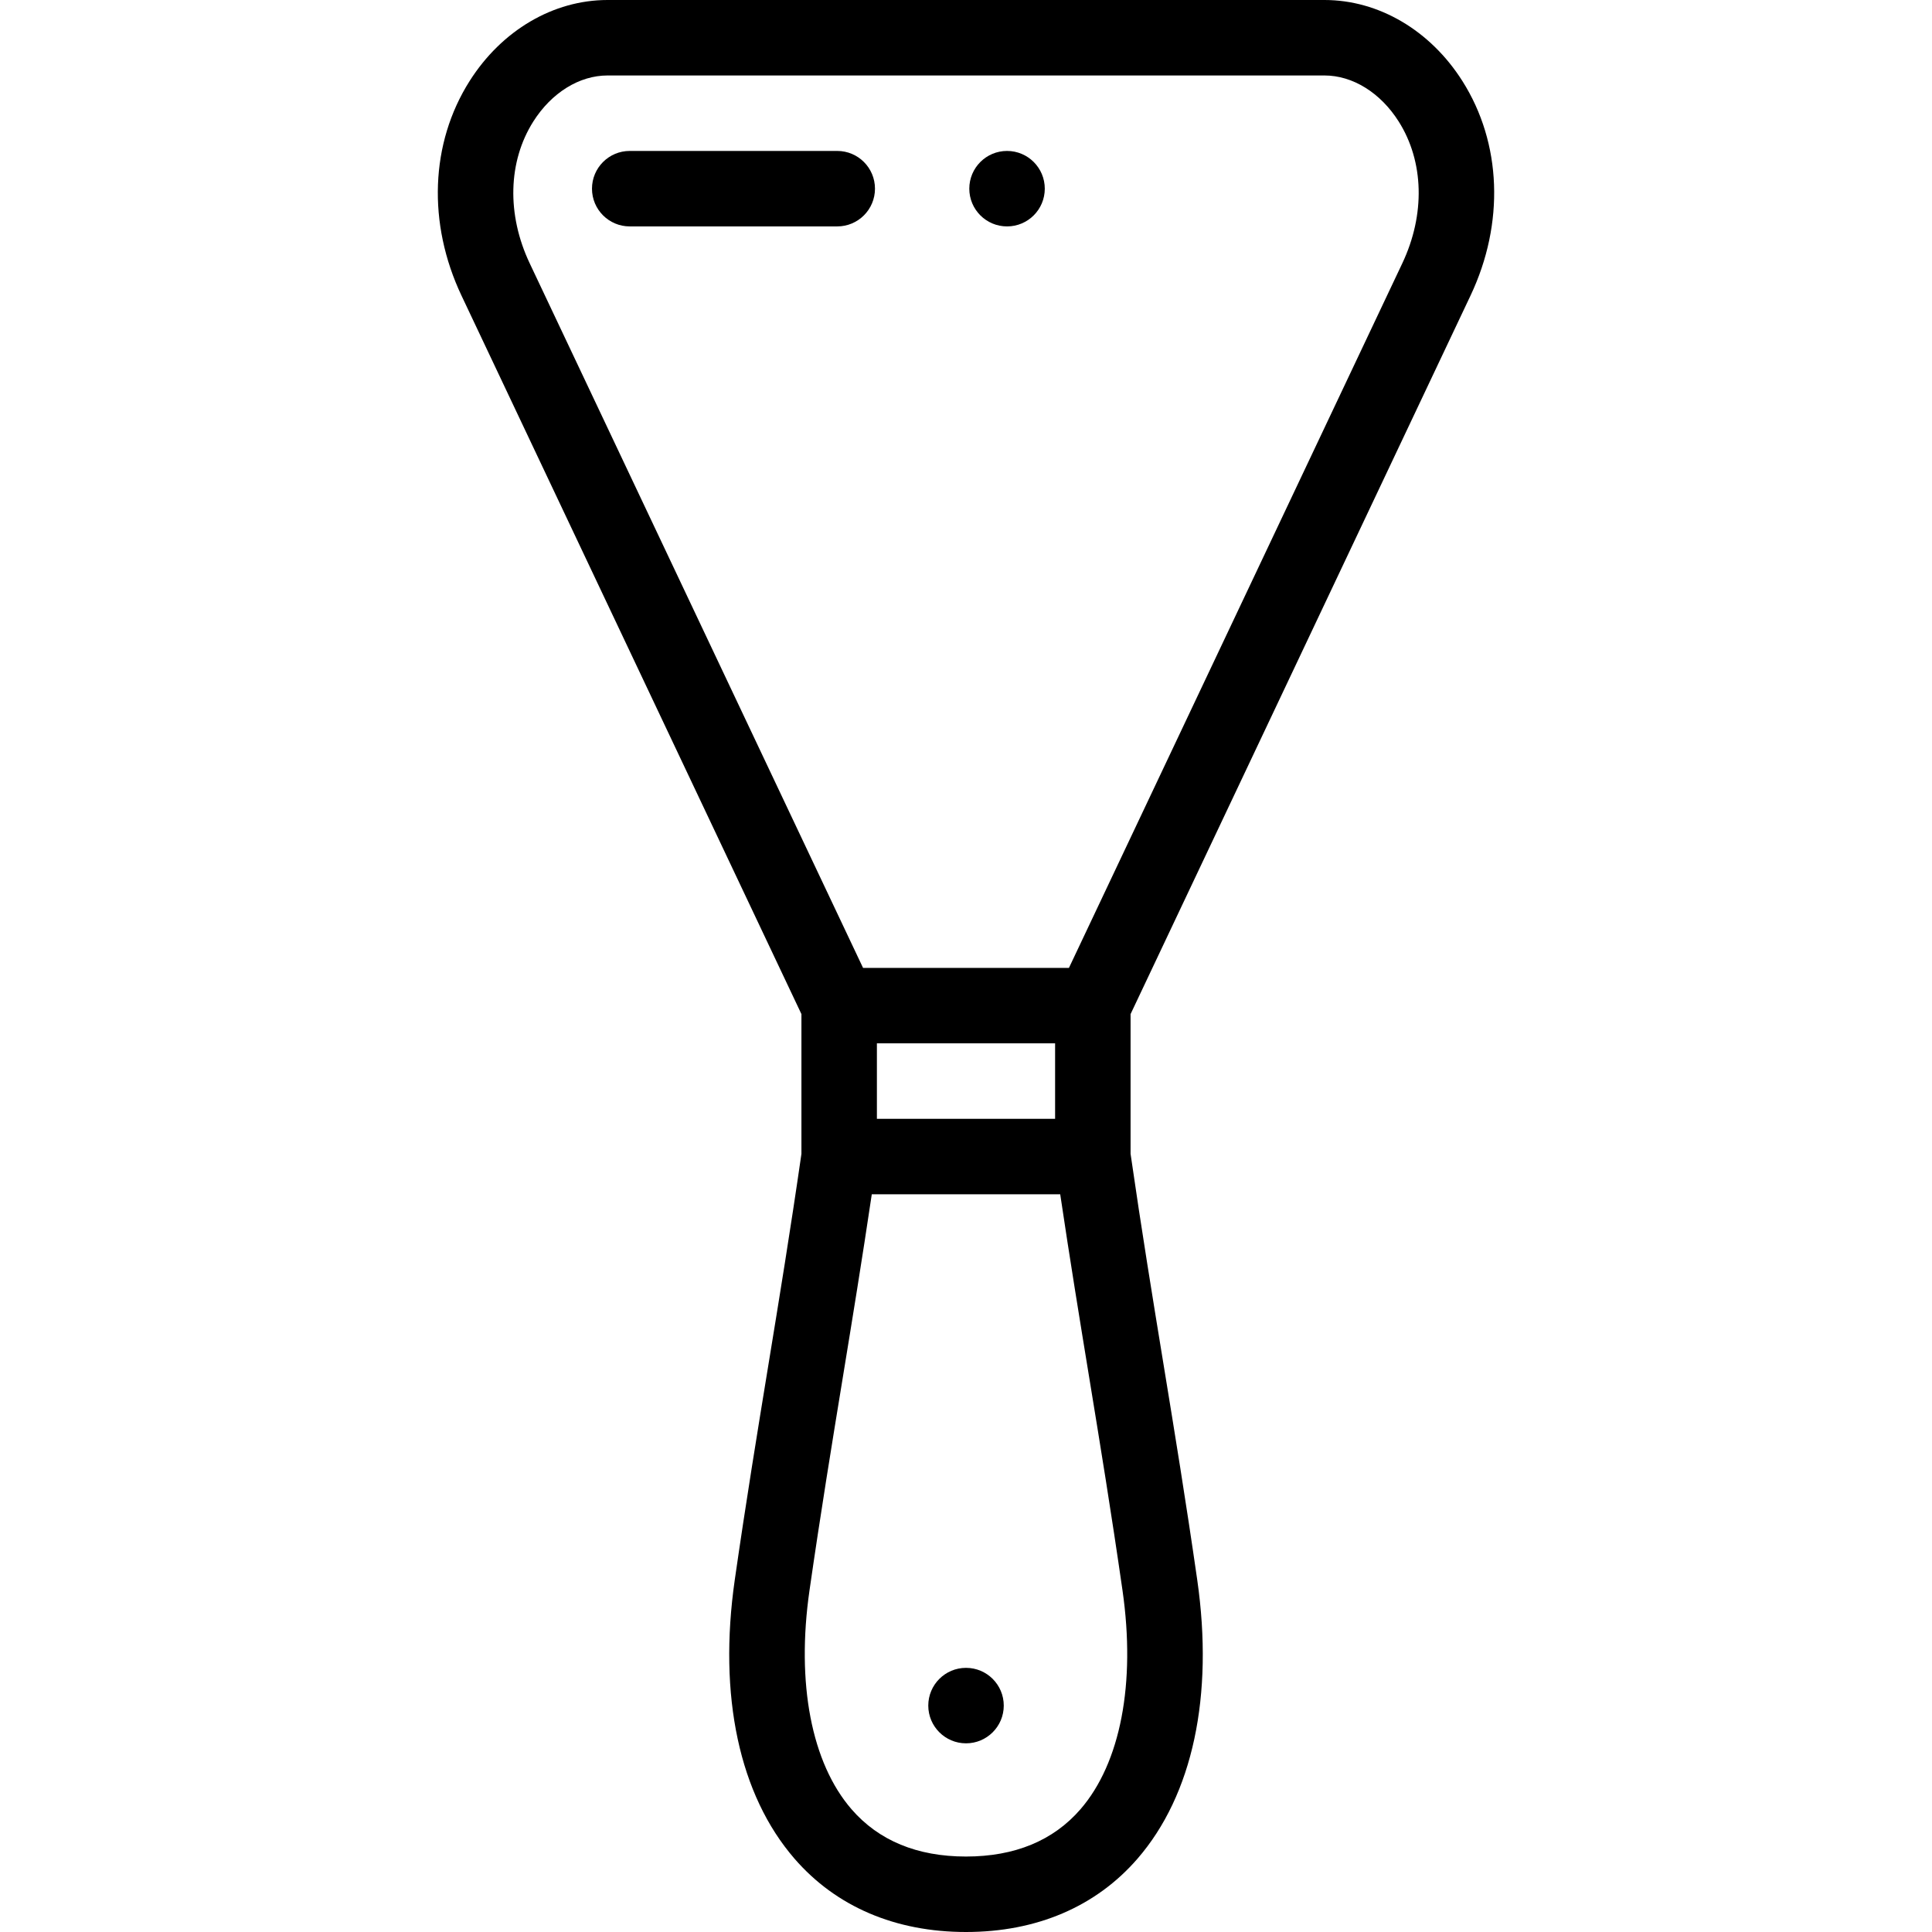<svg id="Layer_1" enable-background="new 0 0 512 512" height="512" viewBox="0 0 512 512" width="512" xmlns="http://www.w3.org/2000/svg"><g><g><path d="m389.699 78.341c9.066-19.162 8.268-40.413-2.136-56.845-8.523-13.46-22.193-21.496-36.569-21.496h-189.988c-14.376 0-28.046 8.036-36.569 21.496-10.404 16.432-11.202 37.683-2.136 56.845l90.086 190.405v37.037c-2.915 20.219-5.881 38.352-8.752 55.896-2.919 17.843-5.938 36.293-8.913 56.987-4.423 30.773 1.198 57.02 15.829 73.903 11.015 12.712 26.731 19.431 45.449 19.431s34.434-6.719 45.448-19.429c14.631-16.885 20.252-43.131 15.829-73.904-2.975-20.694-5.994-39.145-8.913-56.987-2.871-17.545-5.837-35.678-8.752-55.896v-37.037zm-157.312 218.158v-19.999h47.226v19.999zm-92.007-226.711c-6.118-12.932-5.761-26.985.955-37.593 4.835-7.636 12.189-12.195 19.671-12.195h189.988c7.482 0 14.836 4.559 19.671 12.195 6.716 10.607 7.073 24.661.955 37.593l-88.339 186.712h-54.563zm145.953 409.686c-7.202 8.311-17.407 12.526-30.333 12.526s-23.131-4.215-30.333-12.526c-10.618-12.254-14.681-33.379-11.147-57.961 2.947-20.503 5.95-38.855 8.854-56.604 2.509-15.338 5.092-31.135 7.657-48.41h49.939c2.565 17.275 5.148 33.072 7.658 48.41 2.904 17.748 5.907 36.101 8.854 56.604 3.532 24.582-.531 45.707-11.149 57.961z"/><path d="m256.008 441.999h-.008c-5.523 0-9.997 4.478-9.997 10s4.481 10 10.004 10 10-4.478 10-10-4.476-10-9.999-10z"/><path d="m231.878 50.001c0-5.522-4.477-10-10-10h-54.996c-5.523 0-10 4.478-10 10s4.477 10 10 10h54.996c5.523 0 10-4.478 10-10z"/><path d="m266.874 60.001h.007c5.523 0 9.997-4.478 9.997-10s-4.481-10-10.004-10-10 4.478-10 10 4.477 10 10 10z"/></g></g></svg>